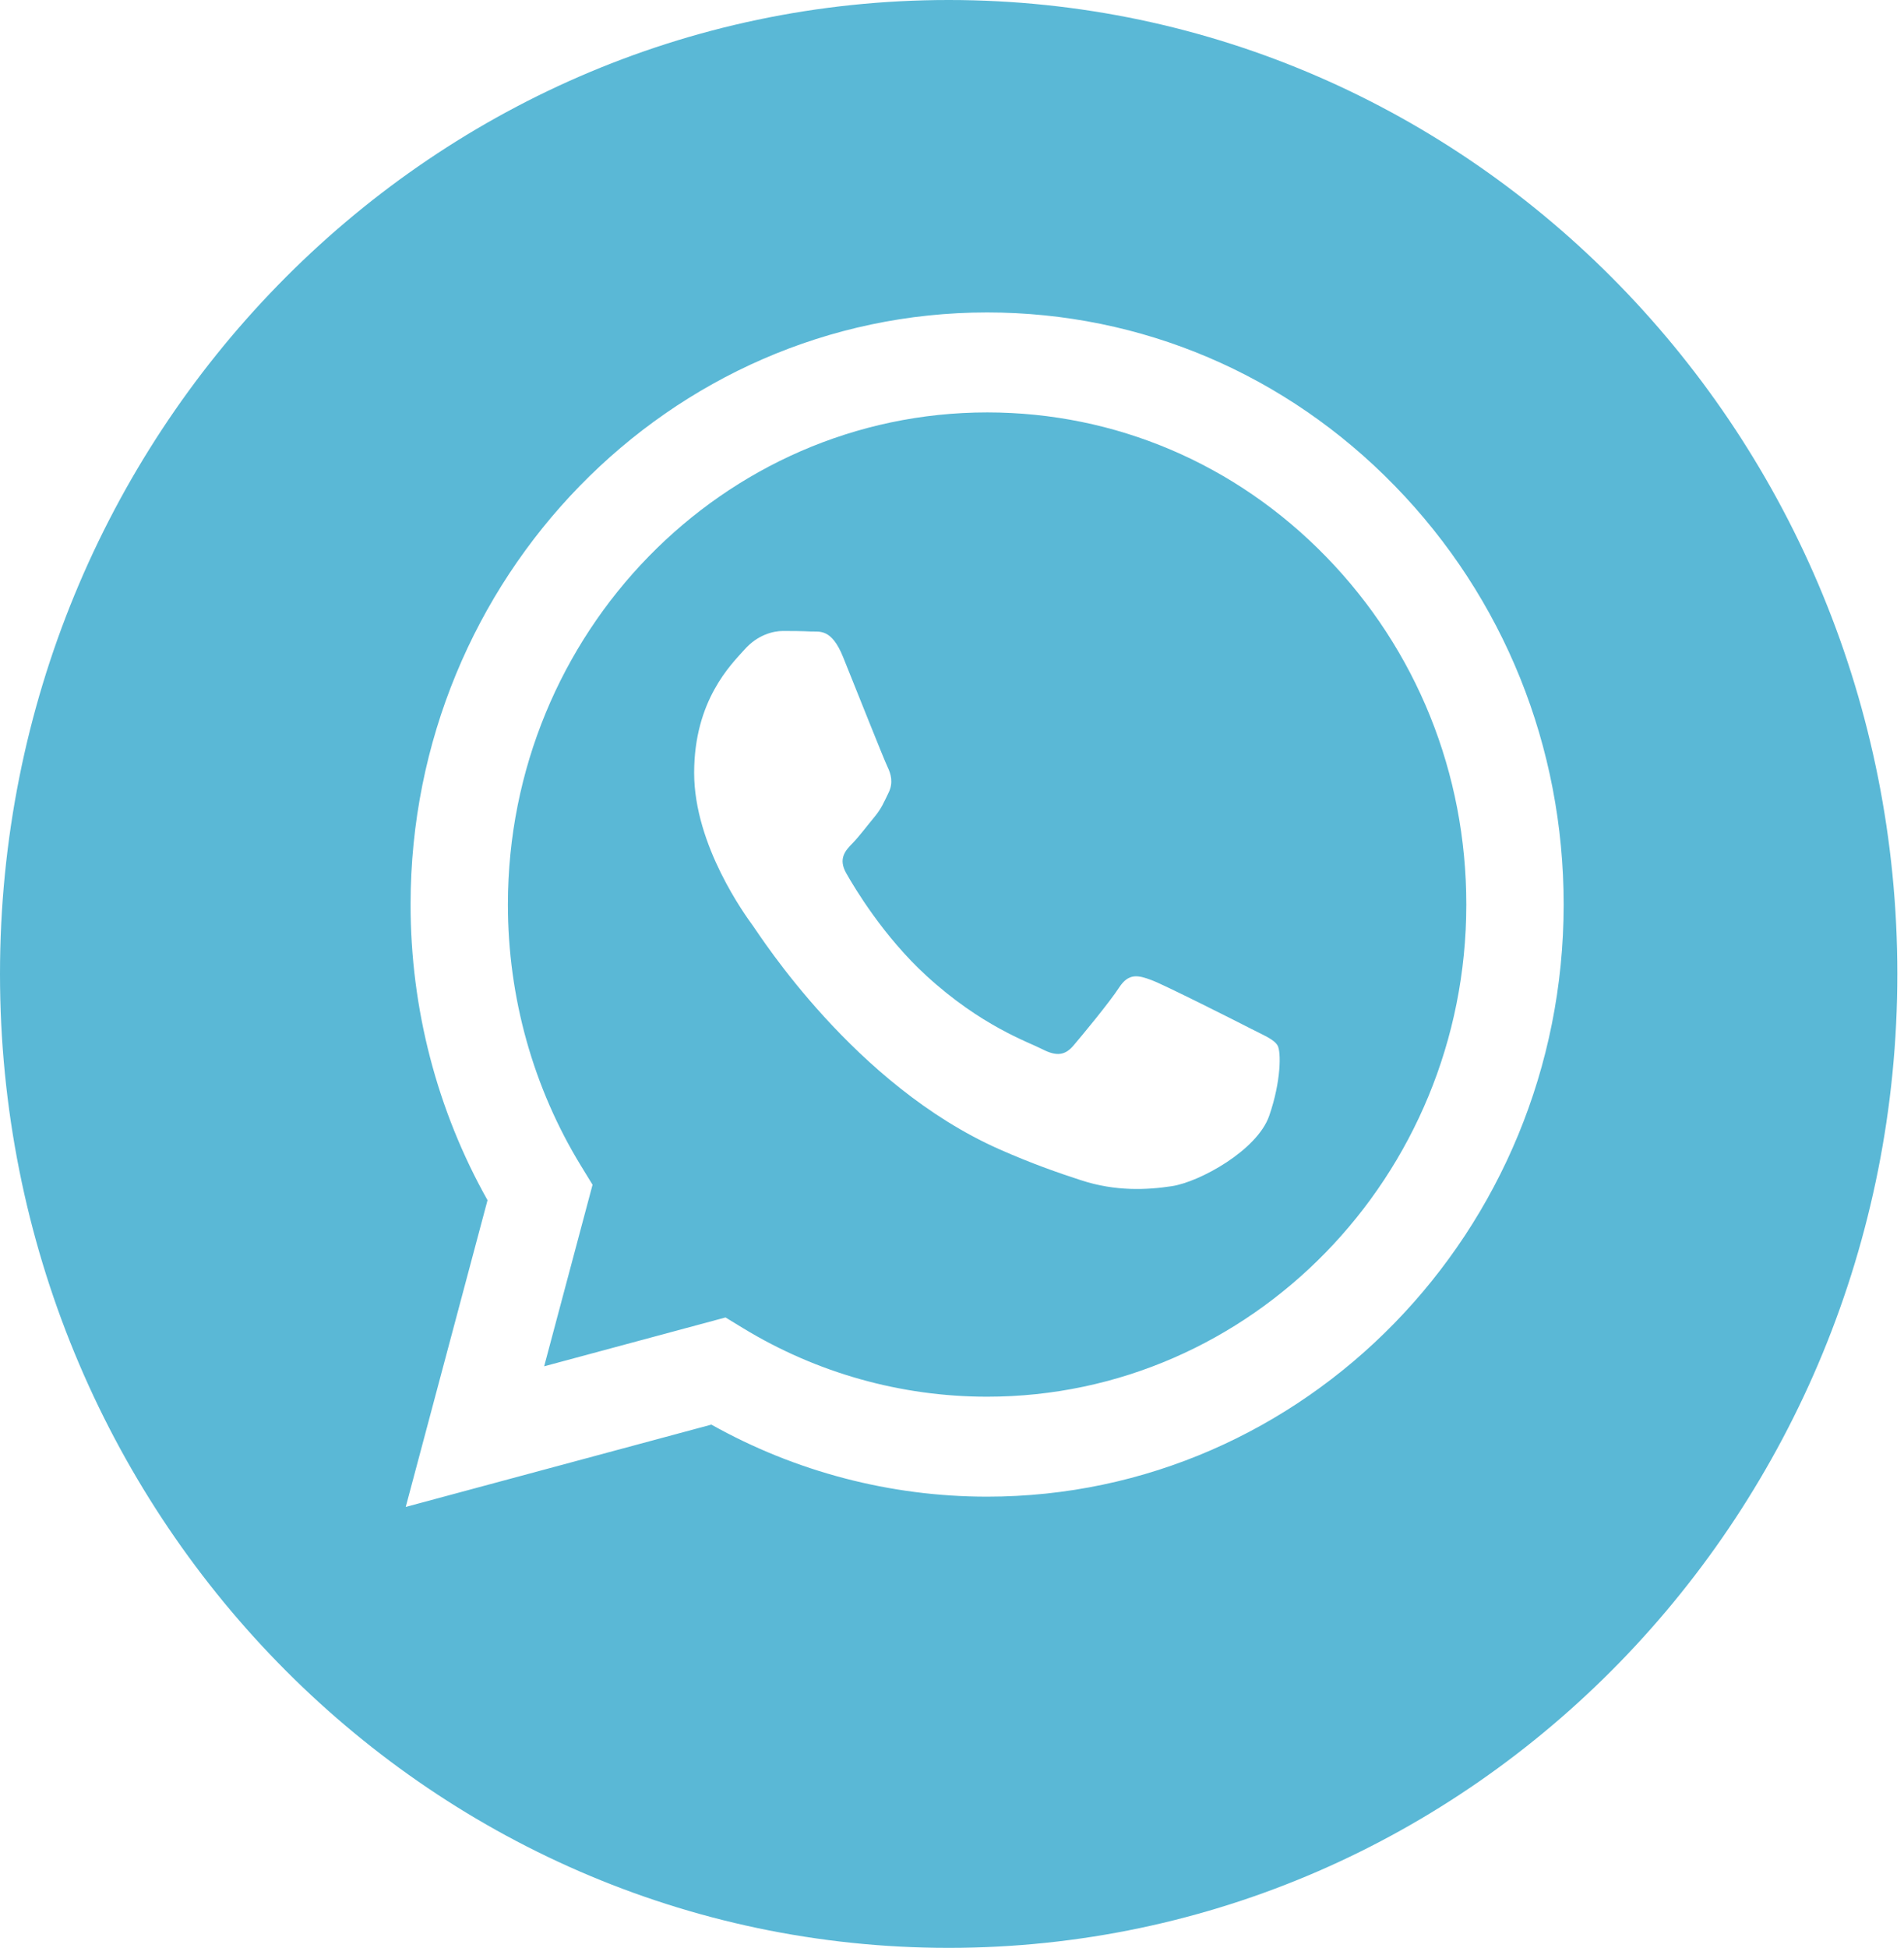 <?xml version="1.0" encoding="UTF-8"?> <svg xmlns="http://www.w3.org/2000/svg" width="176" height="180" viewBox="0 0 176 180" fill="none"> <path d="M91.263 38.111C66.829 38.111 46.958 58.503 46.949 83.569C46.946 92.16 49.288 100.525 53.721 107.763L54.774 109.482L50.3 126.259L67.064 121.745L68.682 122.731C75.482 126.874 83.278 129.064 91.228 129.068H91.245C115.66 129.068 135.531 108.674 135.541 83.606C135.547 71.458 130.943 60.036 122.579 51.444C114.216 42.849 103.094 38.115 91.263 38.111ZM117.319 103.115C116.209 106.307 110.889 109.221 108.331 109.612C106.037 109.964 103.133 110.11 99.945 109.07C98.012 108.44 95.531 107.599 92.353 106.192C78.993 100.273 70.268 86.468 69.603 85.557C68.938 84.644 64.165 78.147 64.165 71.42C64.165 64.692 67.604 61.387 68.826 60.018C70.046 58.649 71.49 58.308 72.377 58.308C73.265 58.308 74.154 58.317 74.929 58.355C75.747 58.398 76.844 58.038 77.926 60.701C79.035 63.438 81.699 70.164 82.032 70.848C82.364 71.533 82.587 72.33 82.142 73.243C81.698 74.154 81.477 74.725 80.81 75.522C80.143 76.32 79.412 77.304 78.813 77.917C78.146 78.598 77.453 79.339 78.23 80.706C79.007 82.075 81.68 86.55 85.638 90.173C90.724 94.829 95.015 96.272 96.347 96.957C97.679 97.641 98.456 97.526 99.232 96.615C100.009 95.703 102.561 92.624 103.448 91.257C104.335 89.89 105.223 90.116 106.445 90.572C107.664 91.029 114.212 94.334 115.544 95.018C116.876 95.703 117.764 96.044 118.096 96.615C118.429 97.185 118.429 99.922 117.319 103.115Z" fill="#5AB8D6"></path> <path d="M87.692 0C39.262 0 0 40.295 0 90C0 139.705 39.262 180 87.692 180C136.123 180 175.385 139.705 175.385 90C175.385 40.295 136.123 0 87.692 0ZM91.245 138.305C91.244 138.305 91.247 138.305 91.245 138.305H91.224C82.304 138.302 73.54 136.006 65.757 131.647L37.505 139.254L45.066 110.91C40.402 102.615 37.947 93.205 37.953 83.567C37.962 53.408 61.871 28.873 91.245 28.873C105.502 28.879 118.884 34.575 128.946 44.914C139.007 55.252 144.547 68.995 144.54 83.61C144.527 113.768 120.618 138.305 91.245 138.305Z" fill="#5AB8D6"></path> </svg> 
